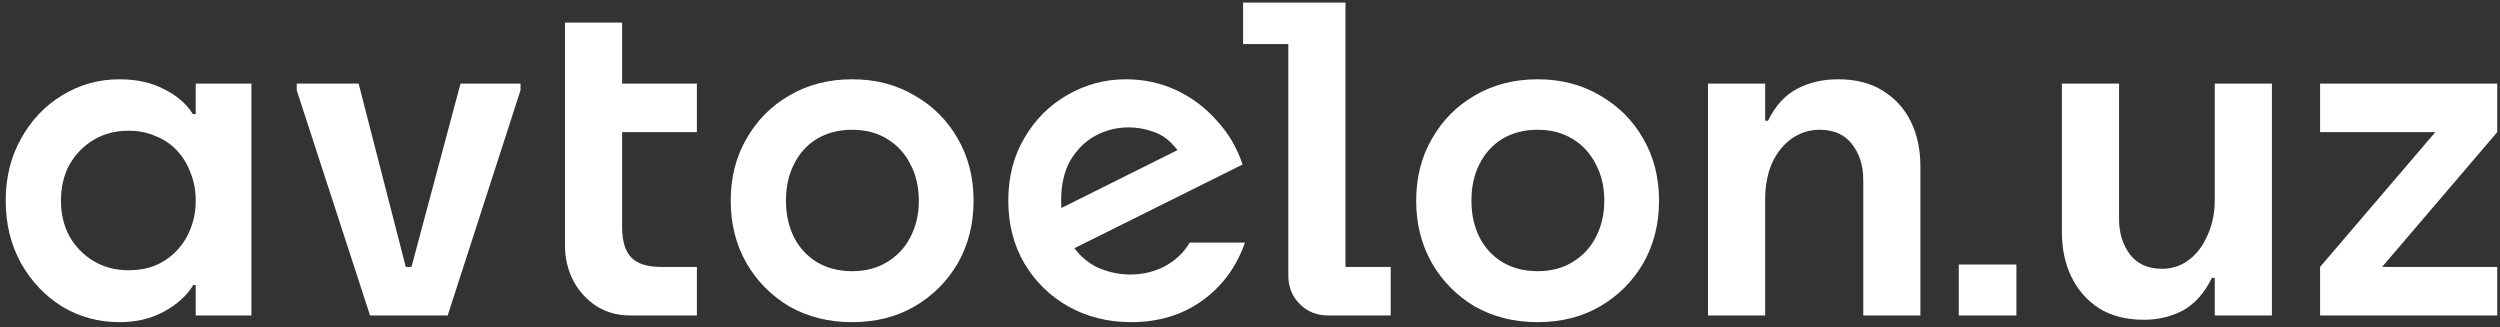 <?xml version="1.0" encoding="UTF-8"?> <svg xmlns="http://www.w3.org/2000/svg" width="420" height="55" viewBox="0 0 420 55" fill="none"><rect x="0" y="0" width="420" height="55" fill="#333333" stroke="none"/> <path d="M20.08 54.12C16.56 54.12 13.333 53.24 10.4 51.48C7.52 49.667 5.227 47.24 3.52 44.2C1.813 41.107 0.96 37.613 0.96 33.72C0.96 29.827 1.813 26.36 3.52 23.32C5.227 20.227 7.52 17.8 10.4 16.04C13.333 14.227 16.56 13.32 20.08 13.32C22.96 13.32 25.467 13.88 27.6 15C29.733 16.067 31.333 17.453 32.4 19.16H34.16L32.88 33.64C32.88 31.987 32.587 30.44 32 29C31.467 27.56 30.693 26.307 29.68 25.24C28.667 24.173 27.467 23.373 26.08 22.84C24.747 22.253 23.253 21.96 21.6 21.96C19.413 21.96 17.467 22.467 15.76 23.48C14.053 24.493 12.693 25.88 11.68 27.64C10.72 29.4 10.24 31.427 10.24 33.72C10.24 35.96 10.72 37.96 11.68 39.72C12.693 41.48 14.053 42.867 15.76 43.88C17.467 44.893 19.413 45.4 21.6 45.4C23.253 45.4 24.747 45.133 26.08 44.6C27.467 44.013 28.667 43.187 29.68 42.12C30.693 41.053 31.467 39.827 32 38.44C32.587 37 32.88 35.427 32.88 33.72L34.16 47.88H32.48C31.36 49.693 29.707 51.187 27.52 52.36C25.387 53.533 22.907 54.12 20.08 54.12ZM32.88 53V14.04H42.24V53H32.88Z" fill="white"></path> <path d="M62.169 53L49.849 15.16V14.04H60.249L68.169 44.84H69.129L77.369 14.04H87.449V15.16L75.209 53H62.169Z" fill="white"></path> <path d="M105.877 53C103.797 53 101.93 52.493 100.277 51.48C98.624 50.413 97.317 49 96.357 47.24C95.397 45.427 94.917 43.4 94.917 41.16V3.8H104.517V38.2C104.517 40.493 105.024 42.173 106.037 43.24C107.05 44.307 108.704 44.84 110.997 44.84H117.077V53H105.877ZM102.597 22.2V14.04H117.077V22.2H102.597Z" fill="white"></path> <path d="M143.162 45.56C145.402 45.56 147.349 45.053 149.002 44.04C150.709 43.027 152.016 41.64 152.922 39.88C153.882 38.067 154.362 36.013 154.362 33.72C154.362 31.373 153.882 29.32 152.922 27.56C152.016 25.747 150.709 24.333 149.002 23.32C147.349 22.307 145.402 21.8 143.162 21.8C140.922 21.8 138.949 22.307 137.242 23.32C135.589 24.333 134.309 25.747 133.402 27.56C132.496 29.32 132.042 31.373 132.042 33.72C132.042 36.013 132.496 38.067 133.402 39.88C134.309 41.64 135.589 43.027 137.242 44.04C138.949 45.053 140.922 45.56 143.162 45.56ZM143.162 54.12C139.216 54.12 135.696 53.24 132.602 51.48C129.562 49.667 127.162 47.24 125.402 44.2C123.642 41.107 122.762 37.613 122.762 33.72C122.762 29.827 123.642 26.36 125.402 23.32C127.162 20.227 129.562 17.8 132.602 16.04C135.696 14.227 139.216 13.32 143.162 13.32C147.109 13.32 150.602 14.227 153.642 16.04C156.736 17.8 159.162 20.227 160.922 23.32C162.682 26.36 163.562 29.827 163.562 33.72C163.562 37.613 162.682 41.107 160.922 44.2C159.162 47.24 156.736 49.667 153.642 51.48C150.602 53.24 147.109 54.12 143.162 54.12Z" fill="white"></path> <path d="M190.032 54.12C186.139 54.12 182.618 53.24 179.472 51.48C176.378 49.72 173.925 47.32 172.112 44.28C170.298 41.187 169.392 37.667 169.392 33.72C169.392 29.72 170.298 26.2 172.112 23.16C173.925 20.067 176.325 17.667 179.312 15.96C182.352 14.2 185.632 13.32 189.152 13.32C192.192 13.32 195.019 13.933 197.632 15.16C200.245 16.387 202.512 18.093 204.432 20.28C206.405 22.413 207.845 24.867 208.752 27.64L175.472 44.2L173.392 37.4L203.232 22.52L199.712 29.4C199.125 27.267 198.299 25.64 197.232 24.52C196.219 23.347 195.045 22.547 193.712 22.12C192.379 21.64 191.019 21.4 189.632 21.4C187.605 21.4 185.712 21.88 183.952 22.84C182.245 23.8 180.859 25.187 179.792 27C178.779 28.813 178.272 31.027 178.272 33.64C178.272 36.627 178.832 39.053 179.952 40.92C181.125 42.733 182.592 44.067 184.352 44.92C186.165 45.72 188.005 46.12 189.872 46.12C191.952 46.12 193.872 45.667 195.632 44.76C197.445 43.8 198.859 42.467 199.872 40.76H209.152C207.712 44.867 205.312 48.12 201.952 50.52C198.592 52.92 194.619 54.12 190.032 54.12Z" fill="white"></path> <path d="M223.159 53C221.239 53 219.639 52.36 218.359 51.08C217.079 49.8 216.439 48.2 216.439 46.28V7.4H208.839V0.44H226.039V44.84H233.639V53H223.159Z" fill="white"></path> <path d="M258.319 45.56C260.559 45.56 262.505 45.053 264.159 44.04C265.865 43.027 267.172 41.64 268.079 39.88C269.039 38.067 269.519 36.013 269.519 33.72C269.519 31.373 269.039 29.32 268.079 27.56C267.172 25.747 265.865 24.333 264.159 23.32C262.505 22.307 260.559 21.8 258.319 21.8C256.079 21.8 254.105 22.307 252.399 23.32C250.745 24.333 249.465 25.747 248.559 27.56C247.652 29.32 247.199 31.373 247.199 33.72C247.199 36.013 247.652 38.067 248.559 39.88C249.465 41.64 250.745 43.027 252.399 44.04C254.105 45.053 256.079 45.56 258.319 45.56ZM258.319 54.12C254.372 54.12 250.852 53.24 247.759 51.48C244.719 49.667 242.319 47.24 240.559 44.2C238.799 41.107 237.919 37.613 237.919 33.72C237.919 29.827 238.799 26.36 240.559 23.32C242.319 20.227 244.719 17.8 247.759 16.04C250.852 14.227 254.372 13.32 258.319 13.32C262.265 13.32 265.759 14.227 268.799 16.04C271.892 17.8 274.319 20.227 276.079 23.32C277.839 26.36 278.719 29.827 278.719 33.72C278.719 37.613 277.839 41.107 276.079 44.2C274.319 47.24 271.892 49.667 268.799 51.48C265.759 53.24 262.265 54.12 258.319 54.12Z" fill="white"></path> <path d="M313.028 53V30.2C313.028 27.853 312.415 25.88 311.188 24.28C309.961 22.627 308.121 21.8 305.668 21.8C303.961 21.8 302.388 22.307 300.948 23.32C299.561 24.333 298.468 25.72 297.668 27.48C296.921 29.24 296.548 31.24 296.548 33.48L295.268 20.28H297.028C298.255 17.773 299.881 15.987 301.908 14.92C303.935 13.853 306.228 13.32 308.788 13.32C311.775 13.32 314.281 13.96 316.308 15.24C318.388 16.52 319.961 18.253 321.028 20.44C322.095 22.627 322.628 25.133 322.628 27.96V53H313.028ZM286.948 53V14.04H296.548V53H286.948Z" fill="white"></path> <path d="M329.077 53V44.44H338.757V53H329.077Z" fill="white"></path> <path d="M360.161 53.72C357.228 53.72 354.721 53.08 352.641 51.8C350.615 50.467 349.068 48.707 348.001 46.52C346.935 44.333 346.401 41.827 346.401 39V14.04H356.001V36.84C356.001 39.133 356.615 41.107 357.841 42.76C359.068 44.36 360.881 45.16 363.281 45.16C364.935 45.16 366.428 44.653 367.761 43.64C369.095 42.627 370.135 41.24 370.881 39.48C371.681 37.72 372.081 35.747 372.081 33.56L373.361 46.68H371.601C370.375 49.187 368.775 51 366.801 52.12C364.828 53.187 362.615 53.72 360.161 53.72ZM372.081 53V14.04H381.681V53H372.081Z" fill="white"></path> <path d="M389.777 53V44.84L411.457 19.48L412.657 22.2H389.777V14.04H419.537V22.2L397.937 47.48L396.737 44.84H419.537V53H389.777Z" fill="white"></path> </svg> 